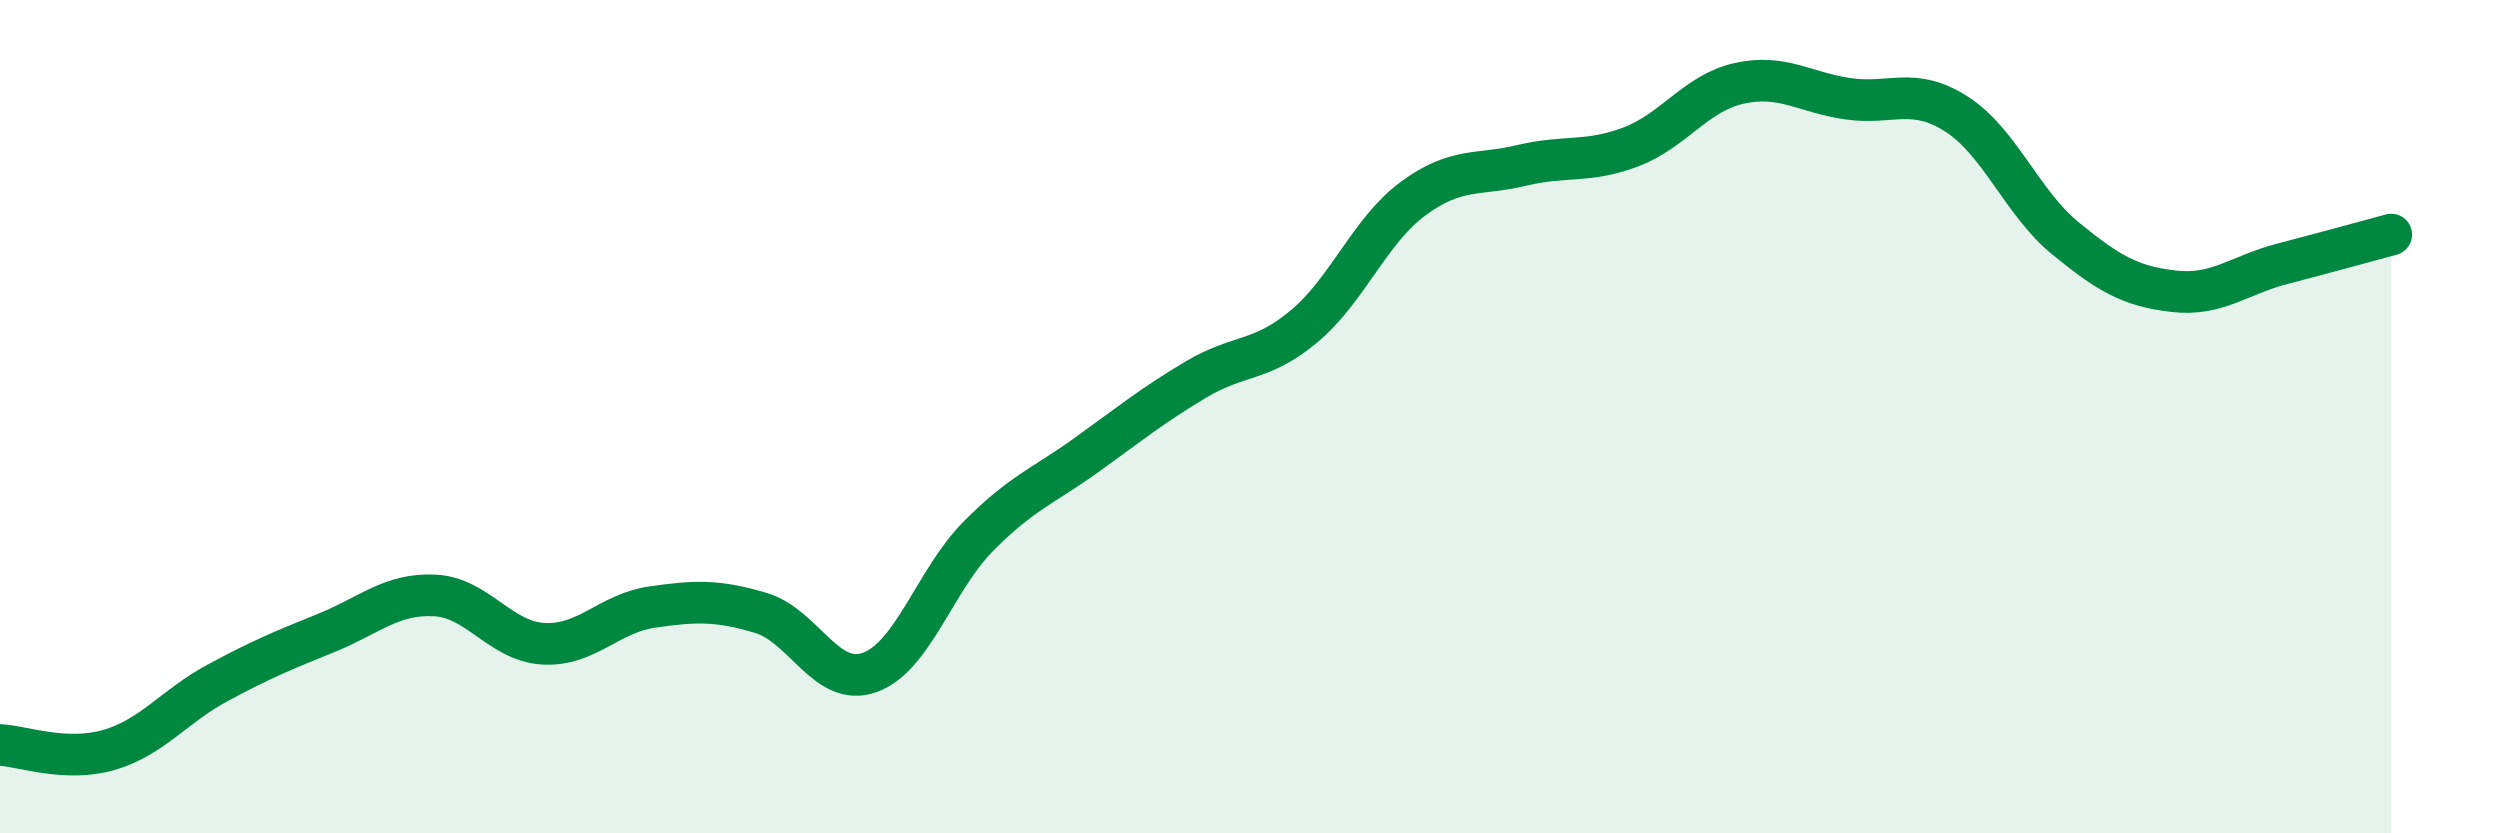 
    <svg width="60" height="20" viewBox="0 0 60 20" xmlns="http://www.w3.org/2000/svg">
      <path
        d="M 0,17.88 C 0.52,17.9 1.57,18.3 2.61,18 C 3.65,17.7 4.18,16.95 5.22,16.39 C 6.26,15.83 6.79,15.61 7.83,15.19 C 8.87,14.77 9.39,14.24 10.43,14.29 C 11.47,14.34 12,15.39 13.04,15.45 C 14.08,15.51 14.61,14.72 15.65,14.57 C 16.69,14.42 17.22,14.4 18.26,14.71 C 19.3,15.02 19.83,16.51 20.87,16.14 C 21.91,15.77 22.44,13.92 23.48,12.87 C 24.52,11.82 25.05,11.66 26.09,10.91 C 27.13,10.16 27.66,9.73 28.7,9.11 C 29.74,8.49 30.26,8.7 31.3,7.83 C 32.34,6.96 32.87,5.54 33.91,4.77 C 34.95,4 35.48,4.22 36.52,3.97 C 37.56,3.72 38.09,3.92 39.13,3.53 C 40.17,3.14 40.7,2.23 41.74,2 C 42.78,1.77 43.31,2.22 44.35,2.37 C 45.39,2.52 45.92,2.07 46.96,2.74 C 48,3.41 48.53,4.87 49.57,5.72 C 50.61,6.57 51.13,6.87 52.17,6.99 C 53.21,7.11 53.74,6.6 54.78,6.33 C 55.82,6.06 56.87,5.77 57.39,5.63L57.39 20L0 20Z"
        fill="#008740"
        opacity="0.1"
        stroke-linecap="round"
        stroke-linejoin="round"
      />
      <path
        d="M 0,17.88 C 0.52,17.9 1.57,18.3 2.61,18 C 3.65,17.7 4.18,16.95 5.22,16.39 C 6.26,15.83 6.79,15.61 7.83,15.19 C 8.87,14.77 9.39,14.24 10.43,14.29 C 11.47,14.34 12,15.39 13.04,15.45 C 14.08,15.51 14.61,14.72 15.65,14.57 C 16.69,14.42 17.22,14.4 18.26,14.71 C 19.3,15.02 19.83,16.51 20.87,16.14 C 21.91,15.77 22.44,13.92 23.48,12.87 C 24.52,11.82 25.05,11.66 26.09,10.91 C 27.13,10.16 27.66,9.73 28.7,9.11 C 29.74,8.49 30.26,8.7 31.3,7.83 C 32.34,6.96 32.87,5.54 33.91,4.77 C 34.95,4 35.48,4.22 36.52,3.97 C 37.56,3.72 38.09,3.92 39.13,3.53 C 40.17,3.14 40.7,2.23 41.74,2 C 42.78,1.77 43.31,2.22 44.35,2.37 C 45.39,2.52 45.92,2.07 46.96,2.74 C 48,3.41 48.53,4.87 49.57,5.72 C 50.61,6.57 51.13,6.87 52.17,6.99 C 53.21,7.11 53.74,6.6 54.78,6.33 C 55.82,6.06 56.87,5.77 57.39,5.63"
        stroke="#008740"
        stroke-width="1"
        fill="none"
        stroke-linecap="round"
        stroke-linejoin="round"
      />
    </svg>
  